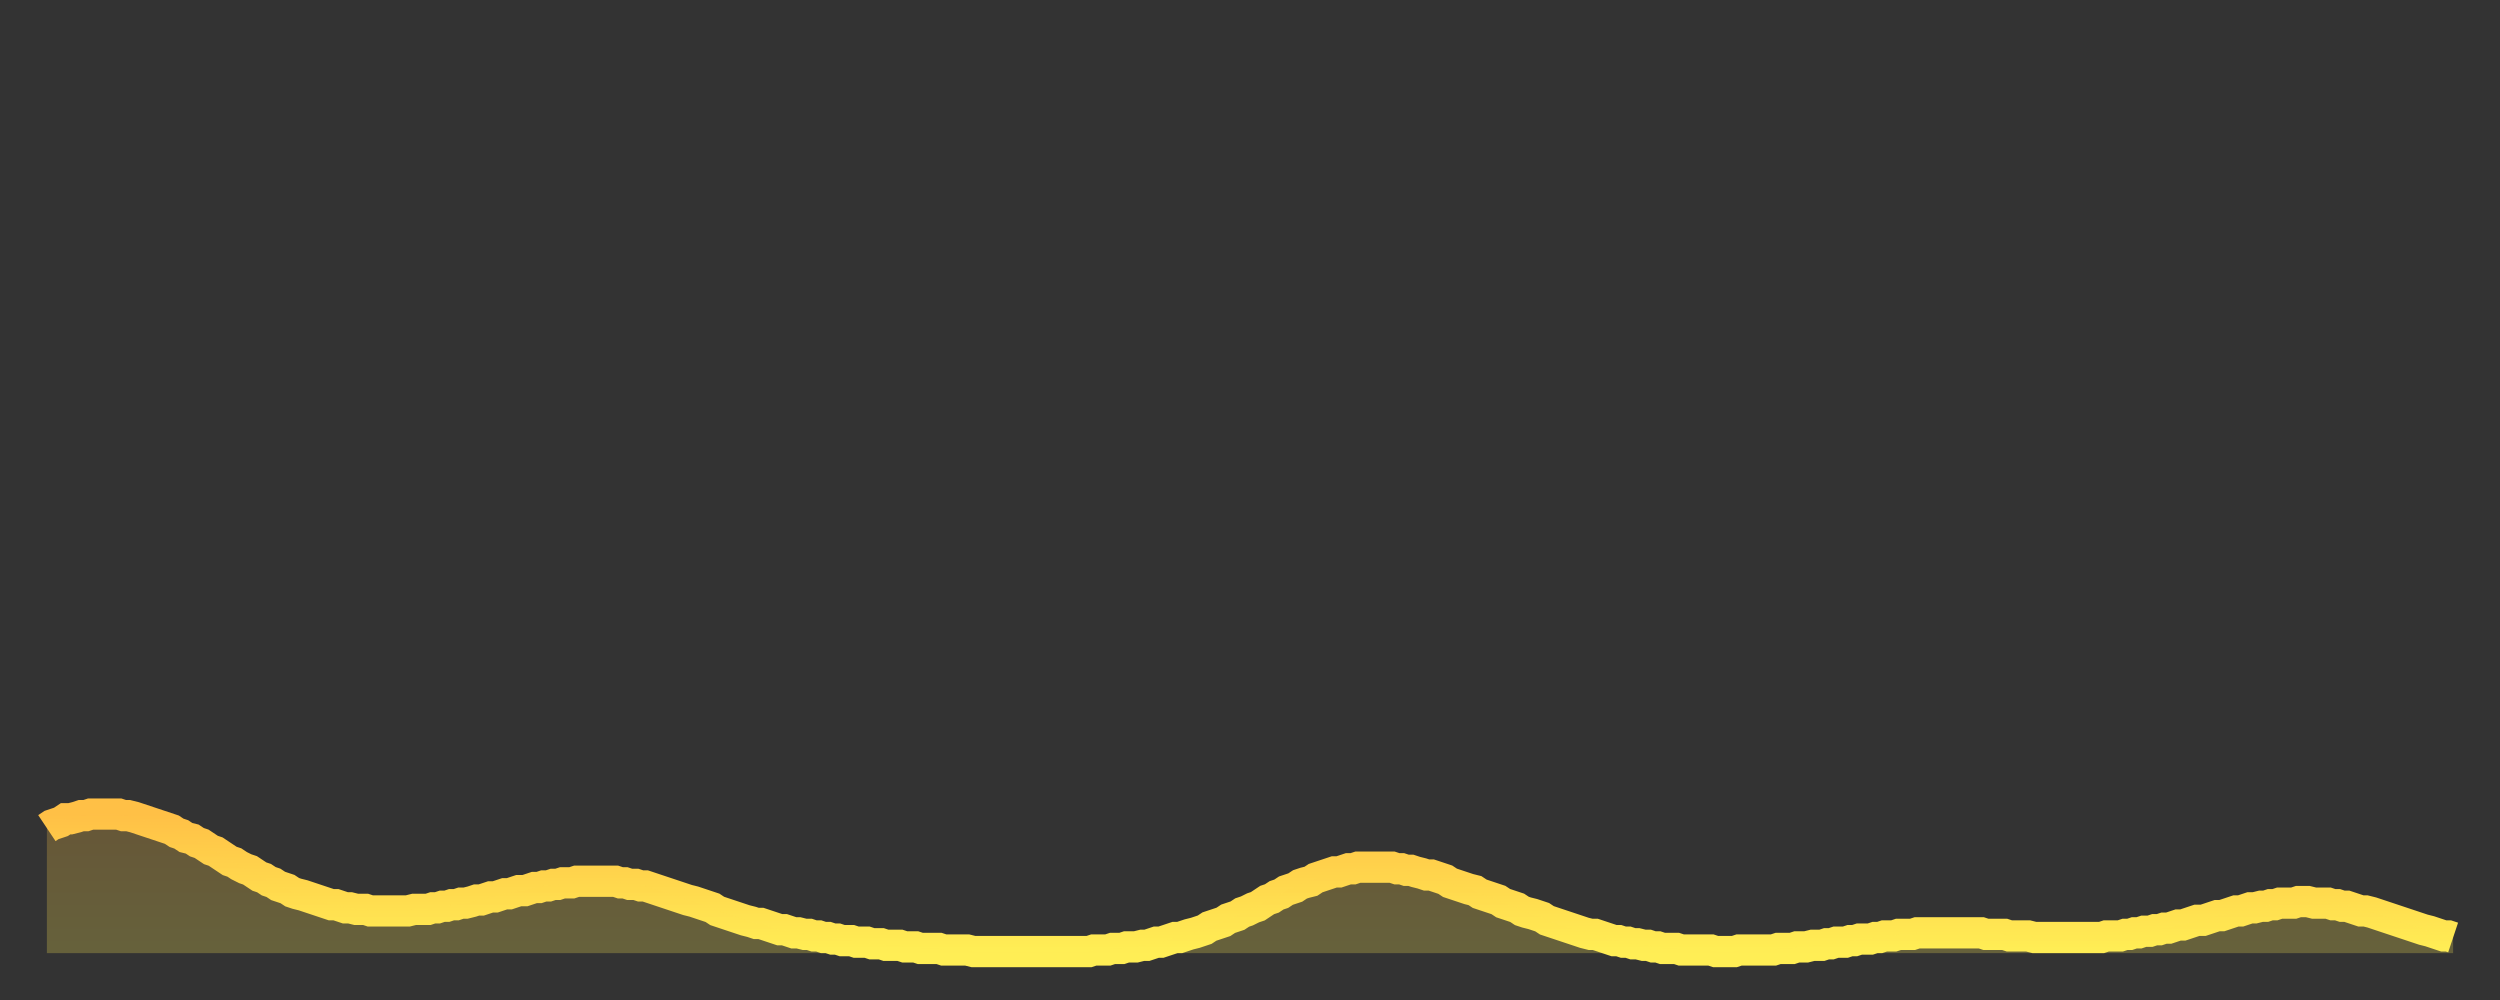 <?xml version="1.0" encoding="utf-8" ?>
<svg baseProfile="full" height="64" version="1.1" width="160" xmlns="http://www.w3.org/2000/svg" xmlns:ev="http://www.w3.org/2001/xml-events" xmlns:xlink="http://www.w3.org/1999/xlink"><rect width="100%" height="100%" fill="#333333" stroke="none"/><defs><linearGradient id="id19742" x1="0" x2="0" y1="0" y2="1"><stop offset="0%" stop-color="#ffc046" /><stop offset="50%" stop-color="#ffd74d" /><stop offset="100%" stop-color="#ffee55" /></linearGradient></defs><g transform="translate(3,3)"><g><path d="M 0.0 50.0 0.3 49.8 0.6 49.7 0.9 49.6 1.2 49.4 1.5 49.4 1.9 49.3 2.2 49.2 2.5 49.2 2.8 49.1 3.1 49.1 3.4 49.1 3.7 49.1 4.0 49.1 4.3 49.1 4.6 49.1 4.9 49.2 5.2 49.2 5.6 49.3 5.9 49.4 6.2 49.5 6.5 49.6 6.8 49.7 7.1 49.8 7.4 49.9 7.7 50.0 8.0 50.1 8.3 50.3 8.6 50.4 8.9 50.6 9.3 50.7 9.6 50.9 9.9 51.0 10.2 51.2 10.5 51.4 10.8 51.5 11.1 51.7 11.4 51.9 11.7 52.1 12.0 52.2 12.3 52.4 12.7 52.6 13.0 52.7 13.3 52.9 13.6 53.1 13.9 53.2 14.2 53.4 14.5 53.5 14.8 53.7 15.1 53.8 15.4 53.9 15.7 54.1 16.0 54.2 16.4 54.3 16.7 54.4 17.0 54.5 17.3 54.6 17.6 54.7 17.9 54.8 18.2 54.9 18.5 54.9 18.8 55.0 19.1 55.1 19.4 55.1 19.8 55.2 20.1 55.2 20.4 55.2 20.7 55.3 21.0 55.3 21.3 55.3 21.6 55.3 21.9 55.3 22.2 55.3 22.5 55.3 22.8 55.3 23.1 55.3 23.5 55.2 23.8 55.2 24.1 55.2 24.4 55.2 24.7 55.1 25.0 55.1 25.3 55.0 25.6 55.0 25.9 54.9 26.2 54.9 26.5 54.8 26.8 54.8 27.2 54.7 27.5 54.6 27.8 54.6 28.1 54.5 28.4 54.4 28.7 54.4 29.0 54.3 29.3 54.2 29.6 54.2 29.9 54.1 30.2 54.0 30.6 54.0 30.9 53.9 31.2 53.8 31.5 53.8 31.8 53.7 32.1 53.7 32.4 53.6 32.7 53.6 33.0 53.5 33.3 53.5 33.6 53.5 33.9 53.4 34.3 53.4 34.6 53.4 34.9 53.4 35.2 53.4 35.5 53.4 35.8 53.4 36.1 53.4 36.4 53.4 36.7 53.5 37.0 53.5 37.3 53.6 37.7 53.6 38.0 53.7 38.3 53.7 38.6 53.8 38.9 53.9 39.2 54.0 39.5 54.1 39.8 54.2 40.1 54.3 40.4 54.4 40.7 54.5 41.0 54.6 41.4 54.7 41.7 54.8 42.0 54.9 42.3 55.0 42.6 55.1 42.9 55.3 43.2 55.4 43.5 55.5 43.8 55.6 44.1 55.7 44.4 55.8 44.7 55.9 45.1 56.0 45.4 56.1 45.7 56.1 46.0 56.2 46.3 56.3 46.6 56.4 46.9 56.5 47.2 56.5 47.5 56.6 47.8 56.7 48.1 56.7 48.5 56.8 48.8 56.8 49.1 56.9 49.4 56.9 49.7 57.0 50.0 57.0 50.3 57.1 50.6 57.1 50.9 57.2 51.2 57.2 51.5 57.2 51.8 57.3 52.2 57.3 52.5 57.3 52.8 57.4 53.1 57.4 53.4 57.4 53.7 57.5 54.0 57.5 54.3 57.5 54.6 57.5 54.9 57.6 55.2 57.6 55.6 57.6 55.9 57.7 56.2 57.7 56.5 57.7 56.8 57.7 57.1 57.7 57.4 57.8 57.7 57.8 58.0 57.8 58.3 57.8 58.6 57.8 58.9 57.8 59.3 57.9 59.6 57.9 59.9 57.9 60.2 57.9 60.5 57.9 60.8 57.9 61.1 57.9 61.4 57.9 61.7 57.9 62.0 57.9 62.3 57.9 62.6 57.9 63.0 57.9 63.3 57.9 63.6 57.9 63.9 57.9 64.2 57.9 64.5 57.9 64.8 57.9 65.1 57.9 65.4 57.9 65.7 57.9 66.0 57.9 66.4 57.9 66.7 57.9 67.0 57.8 67.3 57.8 67.6 57.8 67.9 57.8 68.2 57.7 68.5 57.7 68.8 57.7 69.1 57.6 69.4 57.6 69.7 57.6 70.1 57.5 70.4 57.5 70.7 57.4 71.0 57.3 71.3 57.3 71.6 57.2 71.9 57.1 72.2 57.0 72.5 57.0 72.8 56.9 73.1 56.8 73.5 56.7 73.8 56.6 74.1 56.5 74.4 56.3 74.7 56.2 75.0 56.1 75.3 56.0 75.6 55.8 75.9 55.7 76.2 55.6 76.5 55.4 76.8 55.3 77.2 55.1 77.5 55.0 77.8 54.8 78.1 54.6 78.4 54.5 78.7 54.3 79.0 54.2 79.3 54.0 79.6 53.9 79.9 53.8 80.2 53.6 80.5 53.5 80.9 53.4 81.2 53.2 81.5 53.1 81.8 53.0 82.1 52.9 82.4 52.8 82.7 52.8 83.0 52.7 83.3 52.6 83.6 52.6 83.9 52.5 84.3 52.5 84.6 52.5 84.9 52.5 85.2 52.5 85.5 52.5 85.8 52.5 86.1 52.5 86.4 52.6 86.7 52.6 87.0 52.7 87.3 52.7 87.6 52.8 88.0 52.9 88.3 53.0 88.6 53.0 88.9 53.1 89.2 53.2 89.5 53.3 89.8 53.5 90.1 53.6 90.4 53.7 90.7 53.8 91.0 53.9 91.4 54.0 91.7 54.2 92.0 54.3 92.3 54.4 92.6 54.5 92.9 54.6 93.2 54.8 93.5 54.9 93.8 55.0 94.1 55.1 94.4 55.3 94.7 55.4 95.1 55.5 95.4 55.6 95.7 55.7 96.0 55.9 96.3 56.0 96.6 56.1 96.9 56.2 97.2 56.3 97.5 56.4 97.8 56.5 98.1 56.6 98.4 56.7 98.8 56.8 99.1 56.8 99.4 56.9 99.7 57.0 100.0 57.1 100.3 57.2 100.6 57.2 100.9 57.3 101.2 57.3 101.5 57.4 101.8 57.4 102.2 57.5 102.5 57.5 102.8 57.6 103.1 57.6 103.4 57.7 103.7 57.7 104.0 57.7 104.3 57.7 104.6 57.8 104.9 57.8 105.2 57.8 105.5 57.8 105.9 57.8 106.2 57.8 106.5 57.8 106.8 57.9 107.1 57.9 107.4 57.9 107.7 57.9 108.0 57.9 108.3 57.8 108.6 57.8 108.9 57.8 109.3 57.8 109.6 57.8 109.9 57.8 110.2 57.8 110.5 57.8 110.8 57.7 111.1 57.7 111.4 57.7 111.7 57.7 112.0 57.6 112.3 57.6 112.6 57.6 113.0 57.5 113.3 57.5 113.6 57.5 113.9 57.4 114.2 57.4 114.5 57.3 114.8 57.3 115.1 57.3 115.4 57.2 115.7 57.2 116.0 57.1 116.3 57.1 116.7 57.1 117.0 57.0 117.3 57.0 117.6 56.9 117.9 56.9 118.2 56.9 118.5 56.8 118.8 56.8 119.1 56.8 119.4 56.8 119.7 56.7 120.1 56.7 120.4 56.7 120.7 56.7 121.0 56.7 121.3 56.7 121.6 56.7 121.9 56.7 122.2 56.7 122.5 56.7 122.8 56.7 123.1 56.7 123.4 56.7 123.8 56.7 124.1 56.8 124.4 56.8 124.7 56.8 125.0 56.8 125.3 56.8 125.6 56.9 125.9 56.9 126.2 56.9 126.5 56.9 126.8 56.9 127.2 57.0 127.5 57.0 127.8 57.0 128.1 57.0 128.4 57.0 128.7 57.0 129.0 57.0 129.3 57.0 129.6 57.0 129.9 57.0 130.2 57.0 130.5 57.0 130.9 57.0 131.2 57.0 131.5 57.0 131.8 56.9 132.1 56.9 132.4 56.9 132.7 56.9 133.0 56.8 133.3 56.8 133.6 56.7 133.9 56.7 134.2 56.6 134.6 56.6 134.9 56.5 135.2 56.5 135.5 56.4 135.8 56.4 136.1 56.3 136.4 56.2 136.7 56.2 137.0 56.1 137.3 56.0 137.6 55.9 138.0 55.9 138.3 55.8 138.6 55.7 138.9 55.6 139.2 55.6 139.5 55.5 139.8 55.4 140.1 55.3 140.4 55.3 140.7 55.2 141.0 55.1 141.3 55.1 141.7 55.0 142.0 55.0 142.3 54.9 142.6 54.9 142.9 54.8 143.2 54.8 143.5 54.8 143.8 54.8 144.1 54.7 144.4 54.7 144.7 54.7 145.1 54.8 145.4 54.8 145.7 54.8 146.0 54.8 146.3 54.9 146.6 54.9 146.9 55.0 147.2 55.0 147.5 55.1 147.8 55.2 148.1 55.3 148.4 55.3 148.8 55.4 149.1 55.5 149.4 55.6 149.7 55.7 150.0 55.8 150.3 55.9 150.6 56.0 150.9 56.1 151.2 56.2 151.5 56.3 151.8 56.4 152.1 56.5 152.5 56.6 152.8 56.7 153.1 56.8 153.4 56.9 153.7 56.9 154.0 57.0" fill="none" id="graph-curve" opacity="1" stroke="url(#id19742)" stroke-width="2" /><path d="M 0 58 L 0.0 50.0 0.3 49.8 0.6 49.7 0.9 49.6 1.2 49.4 1.5 49.4 1.9 49.3 2.2 49.2 2.5 49.2 2.8 49.1 3.1 49.1 3.4 49.1 3.7 49.1 4.0 49.1 4.3 49.1 4.6 49.1 4.9 49.2 5.2 49.2 5.6 49.3 5.9 49.4 6.2 49.5 6.5 49.6 6.8 49.7 7.1 49.8 7.4 49.9 7.7 50.0 8.0 50.1 8.3 50.3 8.6 50.4 8.9 50.6 9.3 50.7 9.6 50.9 9.9 51.0 10.2 51.2 10.5 51.4 10.8 51.5 11.1 51.7 11.4 51.9 11.7 52.1 12.0 52.2 12.3 52.4 12.7 52.6 13.0 52.7 13.3 52.9 13.6 53.1 13.9 53.2 14.2 53.4 14.5 53.5 14.8 53.7 15.1 53.8 15.4 53.9 15.7 54.1 16.0 54.2 16.4 54.3 16.7 54.4 17.0 54.5 17.3 54.6 17.6 54.7 17.9 54.8 18.2 54.9 18.5 54.9 18.8 55.0 19.1 55.1 19.4 55.1 19.8 55.2 20.1 55.2 20.4 55.2 20.7 55.3 21.0 55.3 21.3 55.3 21.6 55.3 21.9 55.3 22.2 55.3 22.5 55.3 22.8 55.3 23.1 55.3 23.5 55.2 23.8 55.2 24.1 55.2 24.4 55.2 24.7 55.1 25.0 55.1 25.3 55.0 25.6 55.0 25.9 54.9 26.2 54.9 26.5 54.8 26.8 54.8 27.2 54.7 27.5 54.6 27.8 54.6 28.1 54.5 28.4 54.4 28.7 54.4 29.0 54.3 29.3 54.2 29.6 54.2 29.9 54.1 30.2 54.0 30.6 54.0 30.9 53.9 31.2 53.8 31.5 53.8 31.8 53.7 32.1 53.7 32.4 53.6 32.7 53.6 33.0 53.5 33.3 53.5 33.6 53.5 33.9 53.4 34.3 53.4 34.6 53.4 34.9 53.4 35.2 53.4 35.5 53.4 35.8 53.4 36.1 53.4 36.4 53.4 36.7 53.5 37.0 53.5 37.3 53.6 37.7 53.6 38.0 53.7 38.3 53.7 38.6 53.8 38.9 53.9 39.2 54.0 39.5 54.1 39.8 54.2 40.1 54.3 40.4 54.4 40.7 54.5 41.0 54.6 41.4 54.7 41.7 54.8 42.0 54.9 42.3 55.0 42.6 55.1 42.9 55.3 43.2 55.4 43.5 55.5 43.8 55.6 44.1 55.7 44.4 55.8 44.7 55.9 45.1 56.0 45.4 56.1 45.7 56.1 46.0 56.2 46.3 56.3 46.6 56.4 46.9 56.5 47.2 56.5 47.5 56.6 47.8 56.7 48.1 56.7 48.5 56.8 48.8 56.8 49.1 56.9 49.4 56.9 49.7 57.0 50.0 57.0 50.3 57.1 50.6 57.1 50.9 57.2 51.2 57.2 51.5 57.2 51.8 57.3 52.2 57.3 52.5 57.3 52.8 57.4 53.1 57.4 53.4 57.4 53.7 57.5 54.0 57.5 54.3 57.5 54.6 57.5 54.9 57.6 55.2 57.6 55.6 57.6 55.9 57.7 56.2 57.7 56.5 57.7 56.8 57.7 57.1 57.7 57.4 57.8 57.7 57.8 58.0 57.8 58.3 57.8 58.6 57.8 58.9 57.8 59.3 57.9 59.6 57.9 59.9 57.9 60.2 57.9 60.5 57.9 60.8 57.9 61.1 57.9 61.4 57.9 61.7 57.9 62.0 57.9 62.3 57.9 62.6 57.9 63.0 57.9 63.3 57.9 63.6 57.9 63.9 57.9 64.2 57.9 64.5 57.9 64.8 57.9 65.1 57.9 65.4 57.9 65.7 57.9 66.0 57.9 66.4 57.9 66.7 57.9 67.0 57.8 67.3 57.8 67.6 57.8 67.9 57.8 68.2 57.7 68.5 57.7 68.8 57.7 69.1 57.6 69.4 57.6 69.7 57.6 70.1 57.5 70.4 57.5 70.7 57.4 71.0 57.3 71.3 57.3 71.6 57.2 71.9 57.1 72.2 57.0 72.5 57.0 72.8 56.9 73.1 56.8 73.5 56.7 73.8 56.6 74.1 56.5 74.4 56.3 74.7 56.2 75.0 56.1 75.3 56.0 75.6 55.8 75.9 55.7 76.2 55.6 76.5 55.4 76.8 55.3 77.2 55.1 77.5 55.0 77.8 54.8 78.1 54.6 78.4 54.5 78.7 54.3 79.0 54.2 79.3 54.0 79.6 53.9 79.9 53.8 80.2 53.6 80.5 53.5 80.9 53.4 81.2 53.2 81.5 53.1 81.8 53.0 82.1 52.9 82.4 52.8 82.7 52.8 83.0 52.7 83.3 52.6 83.6 52.6 83.9 52.5 84.3 52.5 84.6 52.5 84.9 52.5 85.2 52.5 85.5 52.5 85.8 52.5 86.1 52.5 86.4 52.6 86.7 52.6 87.0 52.7 87.3 52.7 87.6 52.8 88.0 52.9 88.3 53.0 88.6 53.0 88.9 53.1 89.2 53.2 89.5 53.3 89.8 53.5 90.1 53.6 90.4 53.7 90.7 53.8 91.0 53.9 91.4 54.0 91.7 54.2 92.0 54.3 92.3 54.4 92.6 54.5 92.9 54.6 93.2 54.8 93.5 54.9 93.8 55.0 94.1 55.1 94.4 55.3 94.7 55.4 95.1 55.5 95.4 55.6 95.7 55.7 96.0 55.9 96.3 56.0 96.6 56.1 96.9 56.2 97.2 56.3 97.5 56.4 97.8 56.5 98.1 56.6 98.4 56.7 98.8 56.8 99.1 56.8 99.4 56.9 99.7 57.0 100.0 57.1 100.3 57.2 100.6 57.2 100.9 57.3 101.2 57.3 101.5 57.4 101.8 57.4 102.2 57.5 102.5 57.5 102.8 57.6 103.1 57.6 103.4 57.7 103.7 57.7 104.0 57.7 104.3 57.7 104.6 57.8 104.9 57.8 105.2 57.8 105.5 57.8 105.9 57.8 106.2 57.8 106.5 57.8 106.8 57.9 107.1 57.9 107.4 57.9 107.7 57.9 108.0 57.9 108.3 57.8 108.6 57.8 108.9 57.8 109.3 57.8 109.6 57.8 109.9 57.8 110.2 57.8 110.5 57.8 110.8 57.7 111.1 57.7 111.4 57.7 111.7 57.7 112.0 57.6 112.3 57.6 112.6 57.6 113.0 57.5 113.3 57.5 113.6 57.5 113.9 57.4 114.2 57.4 114.5 57.3 114.8 57.3 115.1 57.3 115.4 57.2 115.7 57.2 116.0 57.1 116.3 57.1 116.7 57.1 117.0 57.0 117.3 57.0 117.6 56.9 117.9 56.9 118.2 56.9 118.5 56.8 118.8 56.8 119.1 56.8 119.4 56.8 119.7 56.7 120.1 56.7 120.4 56.7 120.7 56.7 121.0 56.7 121.3 56.7 121.6 56.7 121.9 56.7 122.2 56.7 122.5 56.7 122.8 56.7 123.1 56.7 123.4 56.7 123.8 56.7 124.1 56.8 124.4 56.8 124.7 56.8 125.0 56.8 125.3 56.8 125.6 56.9 125.9 56.9 126.2 56.9 126.5 56.9 126.8 56.9 127.2 57.0 127.5 57.0 127.8 57.0 128.1 57.0 128.4 57.0 128.7 57.0 129.0 57.0 129.3 57.0 129.6 57.0 129.9 57.0 130.2 57.0 130.5 57.0 130.9 57.0 131.2 57.0 131.5 57.0 131.8 56.9 132.1 56.9 132.4 56.9 132.7 56.9 133.0 56.8 133.3 56.8 133.6 56.7 133.9 56.7 134.2 56.6 134.6 56.6 134.9 56.5 135.2 56.5 135.5 56.4 135.8 56.4 136.1 56.3 136.4 56.2 136.7 56.2 137.0 56.1 137.3 56.0 137.6 55.9 138.0 55.9 138.3 55.8 138.6 55.7 138.9 55.6 139.2 55.6 139.5 55.5 139.8 55.4 140.1 55.3 140.4 55.3 140.7 55.2 141.0 55.1 141.3 55.1 141.7 55.0 142.0 55.0 142.3 54.9 142.6 54.9 142.9 54.8 143.2 54.8 143.5 54.8 143.8 54.8 144.1 54.7 144.4 54.7 144.7 54.7 145.1 54.8 145.4 54.8 145.7 54.8 146.0 54.8 146.3 54.9 146.6 54.9 146.9 55.0 147.2 55.0 147.5 55.1 147.8 55.2 148.1 55.3 148.4 55.3 148.8 55.4 149.1 55.5 149.4 55.6 149.7 55.7 150.0 55.8 150.3 55.9 150.6 56.0 150.9 56.1 151.2 56.2 151.5 56.3 151.8 56.4 152.1 56.5 152.5 56.6 152.8 56.7 153.1 56.8 153.4 56.9 153.7 56.9 154.0 57.0 154 58" fill="url(#id19742)" fill-opacity=".25" id="graph-shadow" /></g></g></svg>